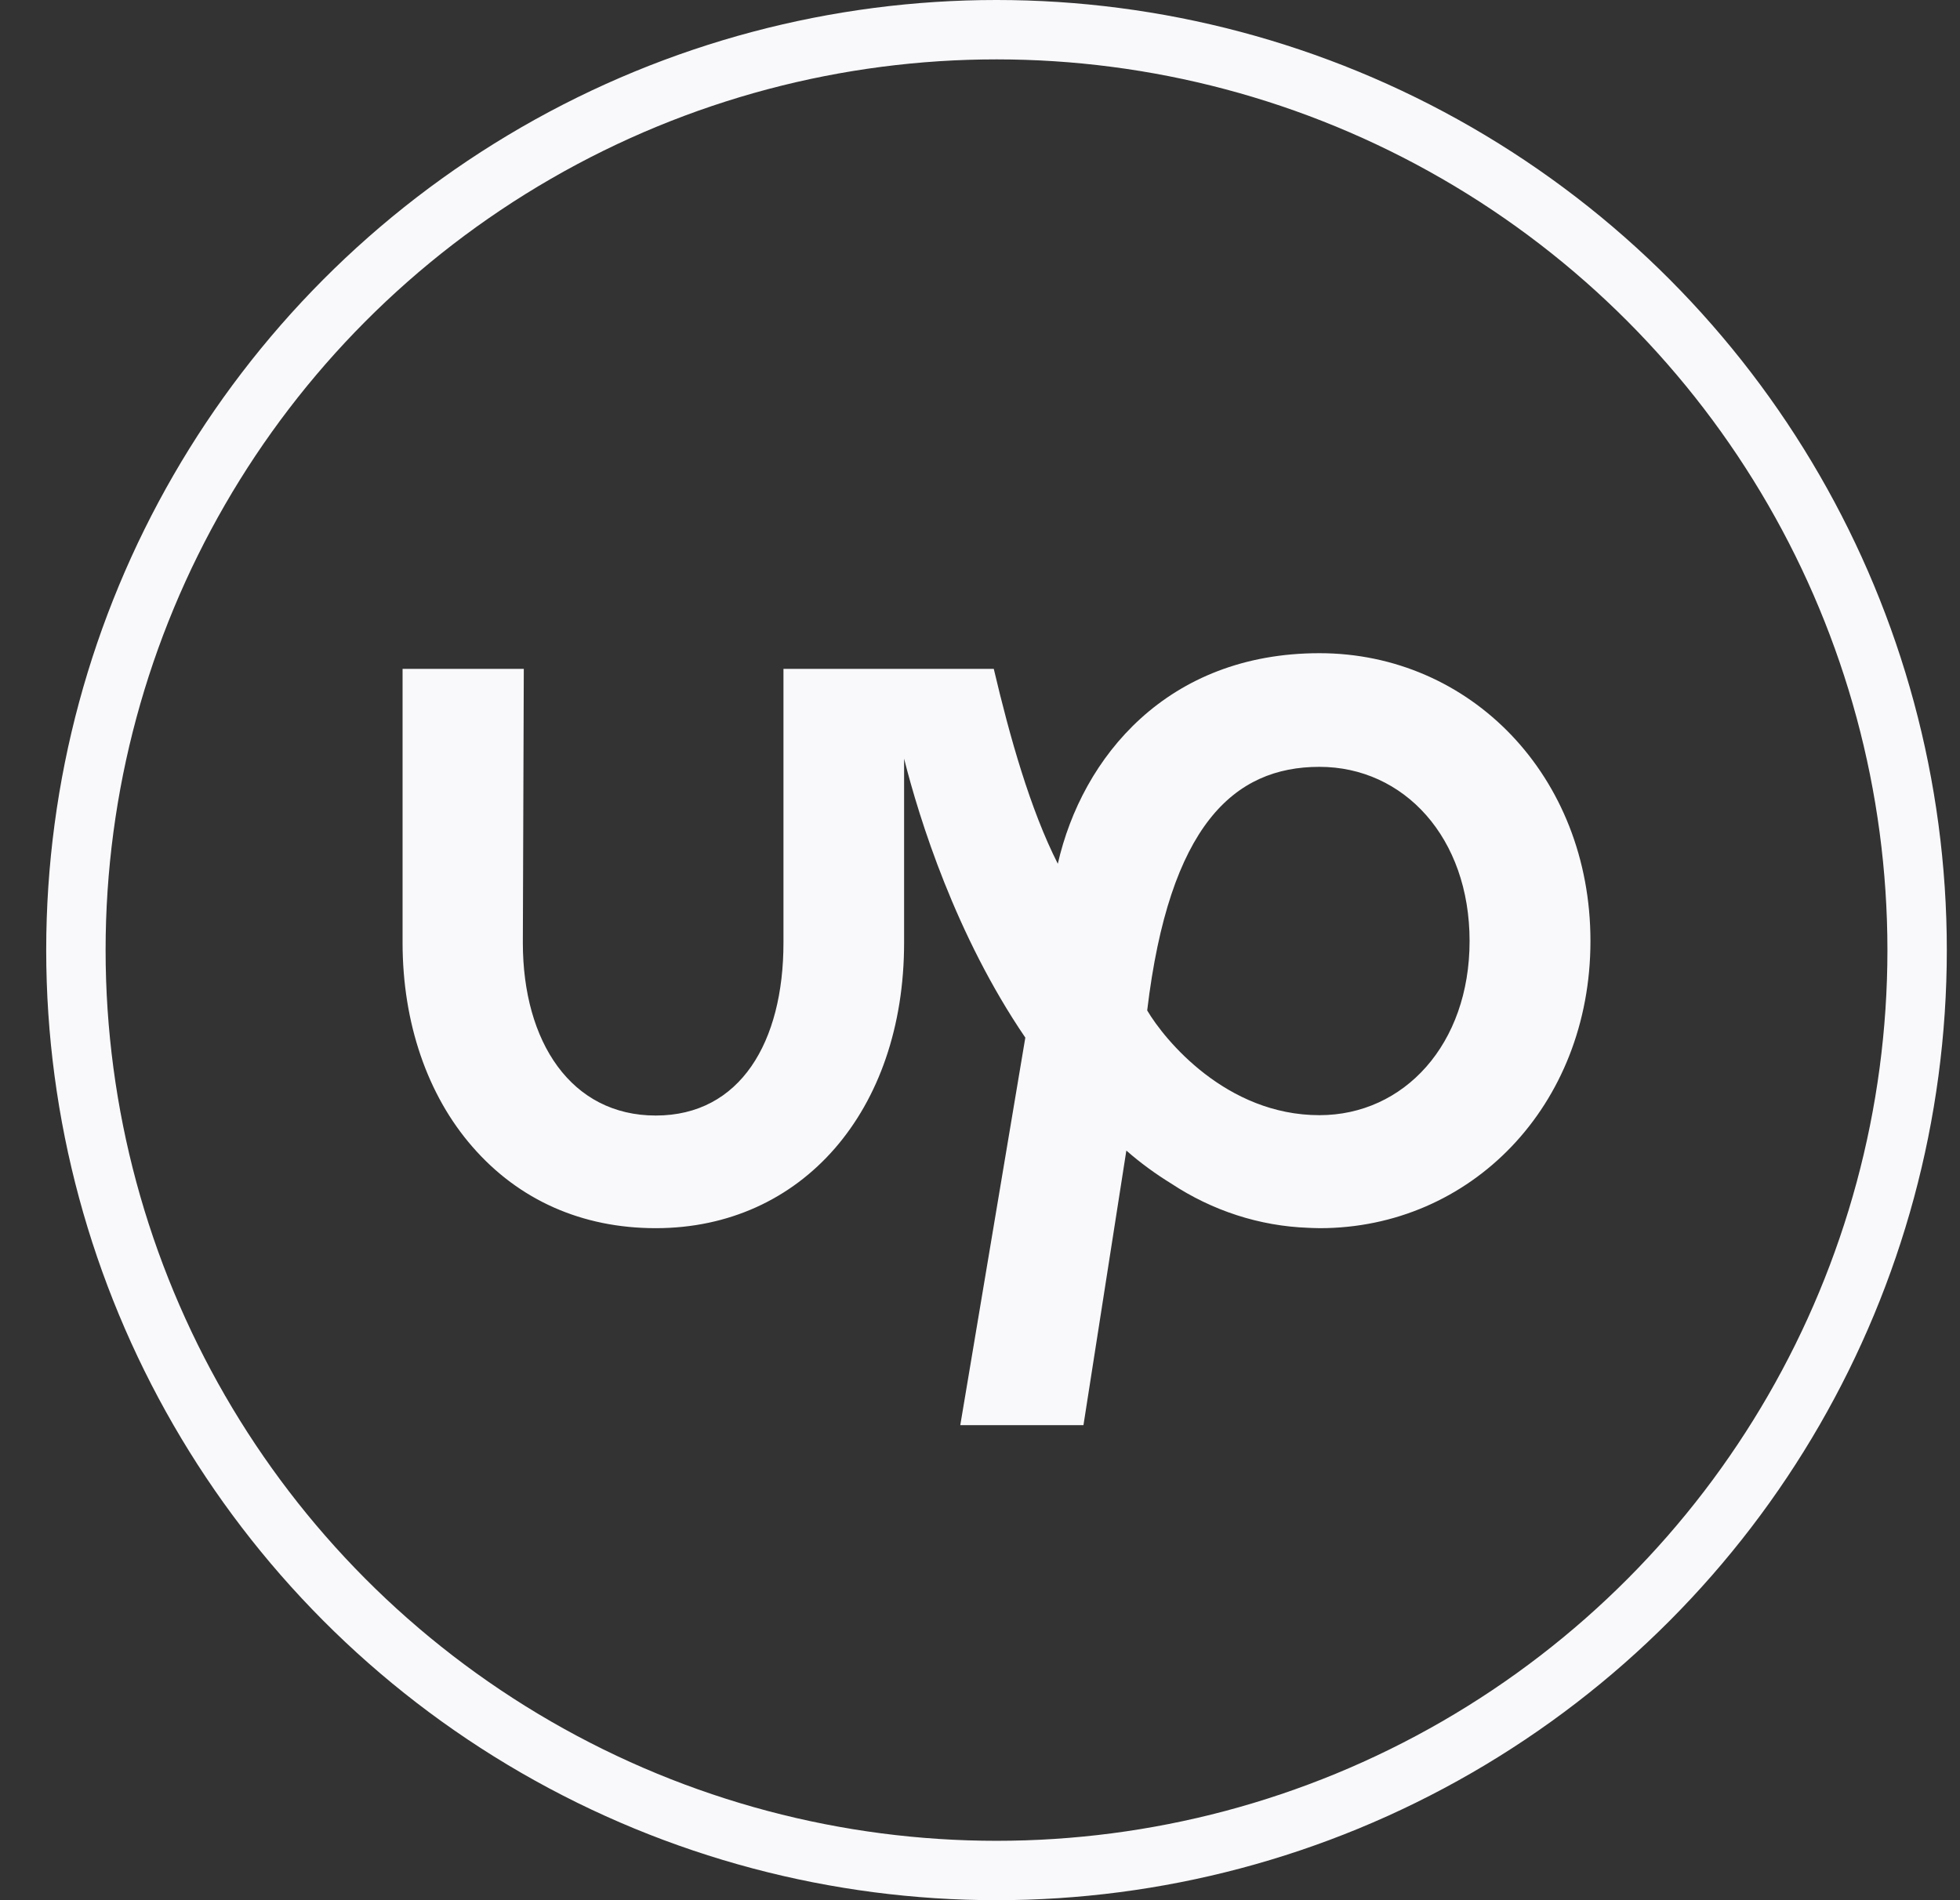 <svg width="33" height="32" viewBox="0 0 33 32" fill="none" xmlns="http://www.w3.org/2000/svg">
<rect x="0" y="0" width="33" height="32" fill="#333333" stroke="none"/>
<g clip-path="url(#clip0_51945_6626)">
<circle cx="16.778" cy="16" r="15.5" stroke="#F9F9FC"/>
<path d="M22.215 11C19.654 11 18.22 12.748 17.81 14.546C17.345 13.63 17 12.404 16.732 11.264H13.191V15.876C13.191 17.549 12.464 18.786 11.041 18.786C9.618 18.786 8.803 17.549 8.803 15.876L8.819 11.264H6.778V15.876C6.778 17.222 7.194 18.442 7.955 19.313C8.737 20.213 9.804 20.683 11.041 20.683C13.503 20.683 15.222 18.706 15.222 15.876V12.776C15.479 13.796 16.092 15.755 17.263 17.474L16.168 24H18.242L18.964 19.376C19.2 19.583 19.451 19.766 19.72 19.932C20.414 20.39 21.208 20.648 22.029 20.677C22.029 20.677 22.154 20.683 22.22 20.683C24.759 20.683 26.778 18.626 26.778 15.847C26.778 13.068 24.754 11 22.215 11ZM22.215 18.78C20.644 18.78 19.605 17.509 19.315 17.016C19.687 13.899 20.776 12.914 22.215 12.914C23.637 12.914 24.743 14.105 24.743 15.847C24.743 17.589 23.637 18.78 22.215 18.78Z" fill="#F9F9FC"/>
</g>
<defs>
<clipPath id="clip0_51945_6626">
<rect width="32" height="32" fill="white" transform="translate(0.778)"/>
</clipPath>
</defs>
</svg>
